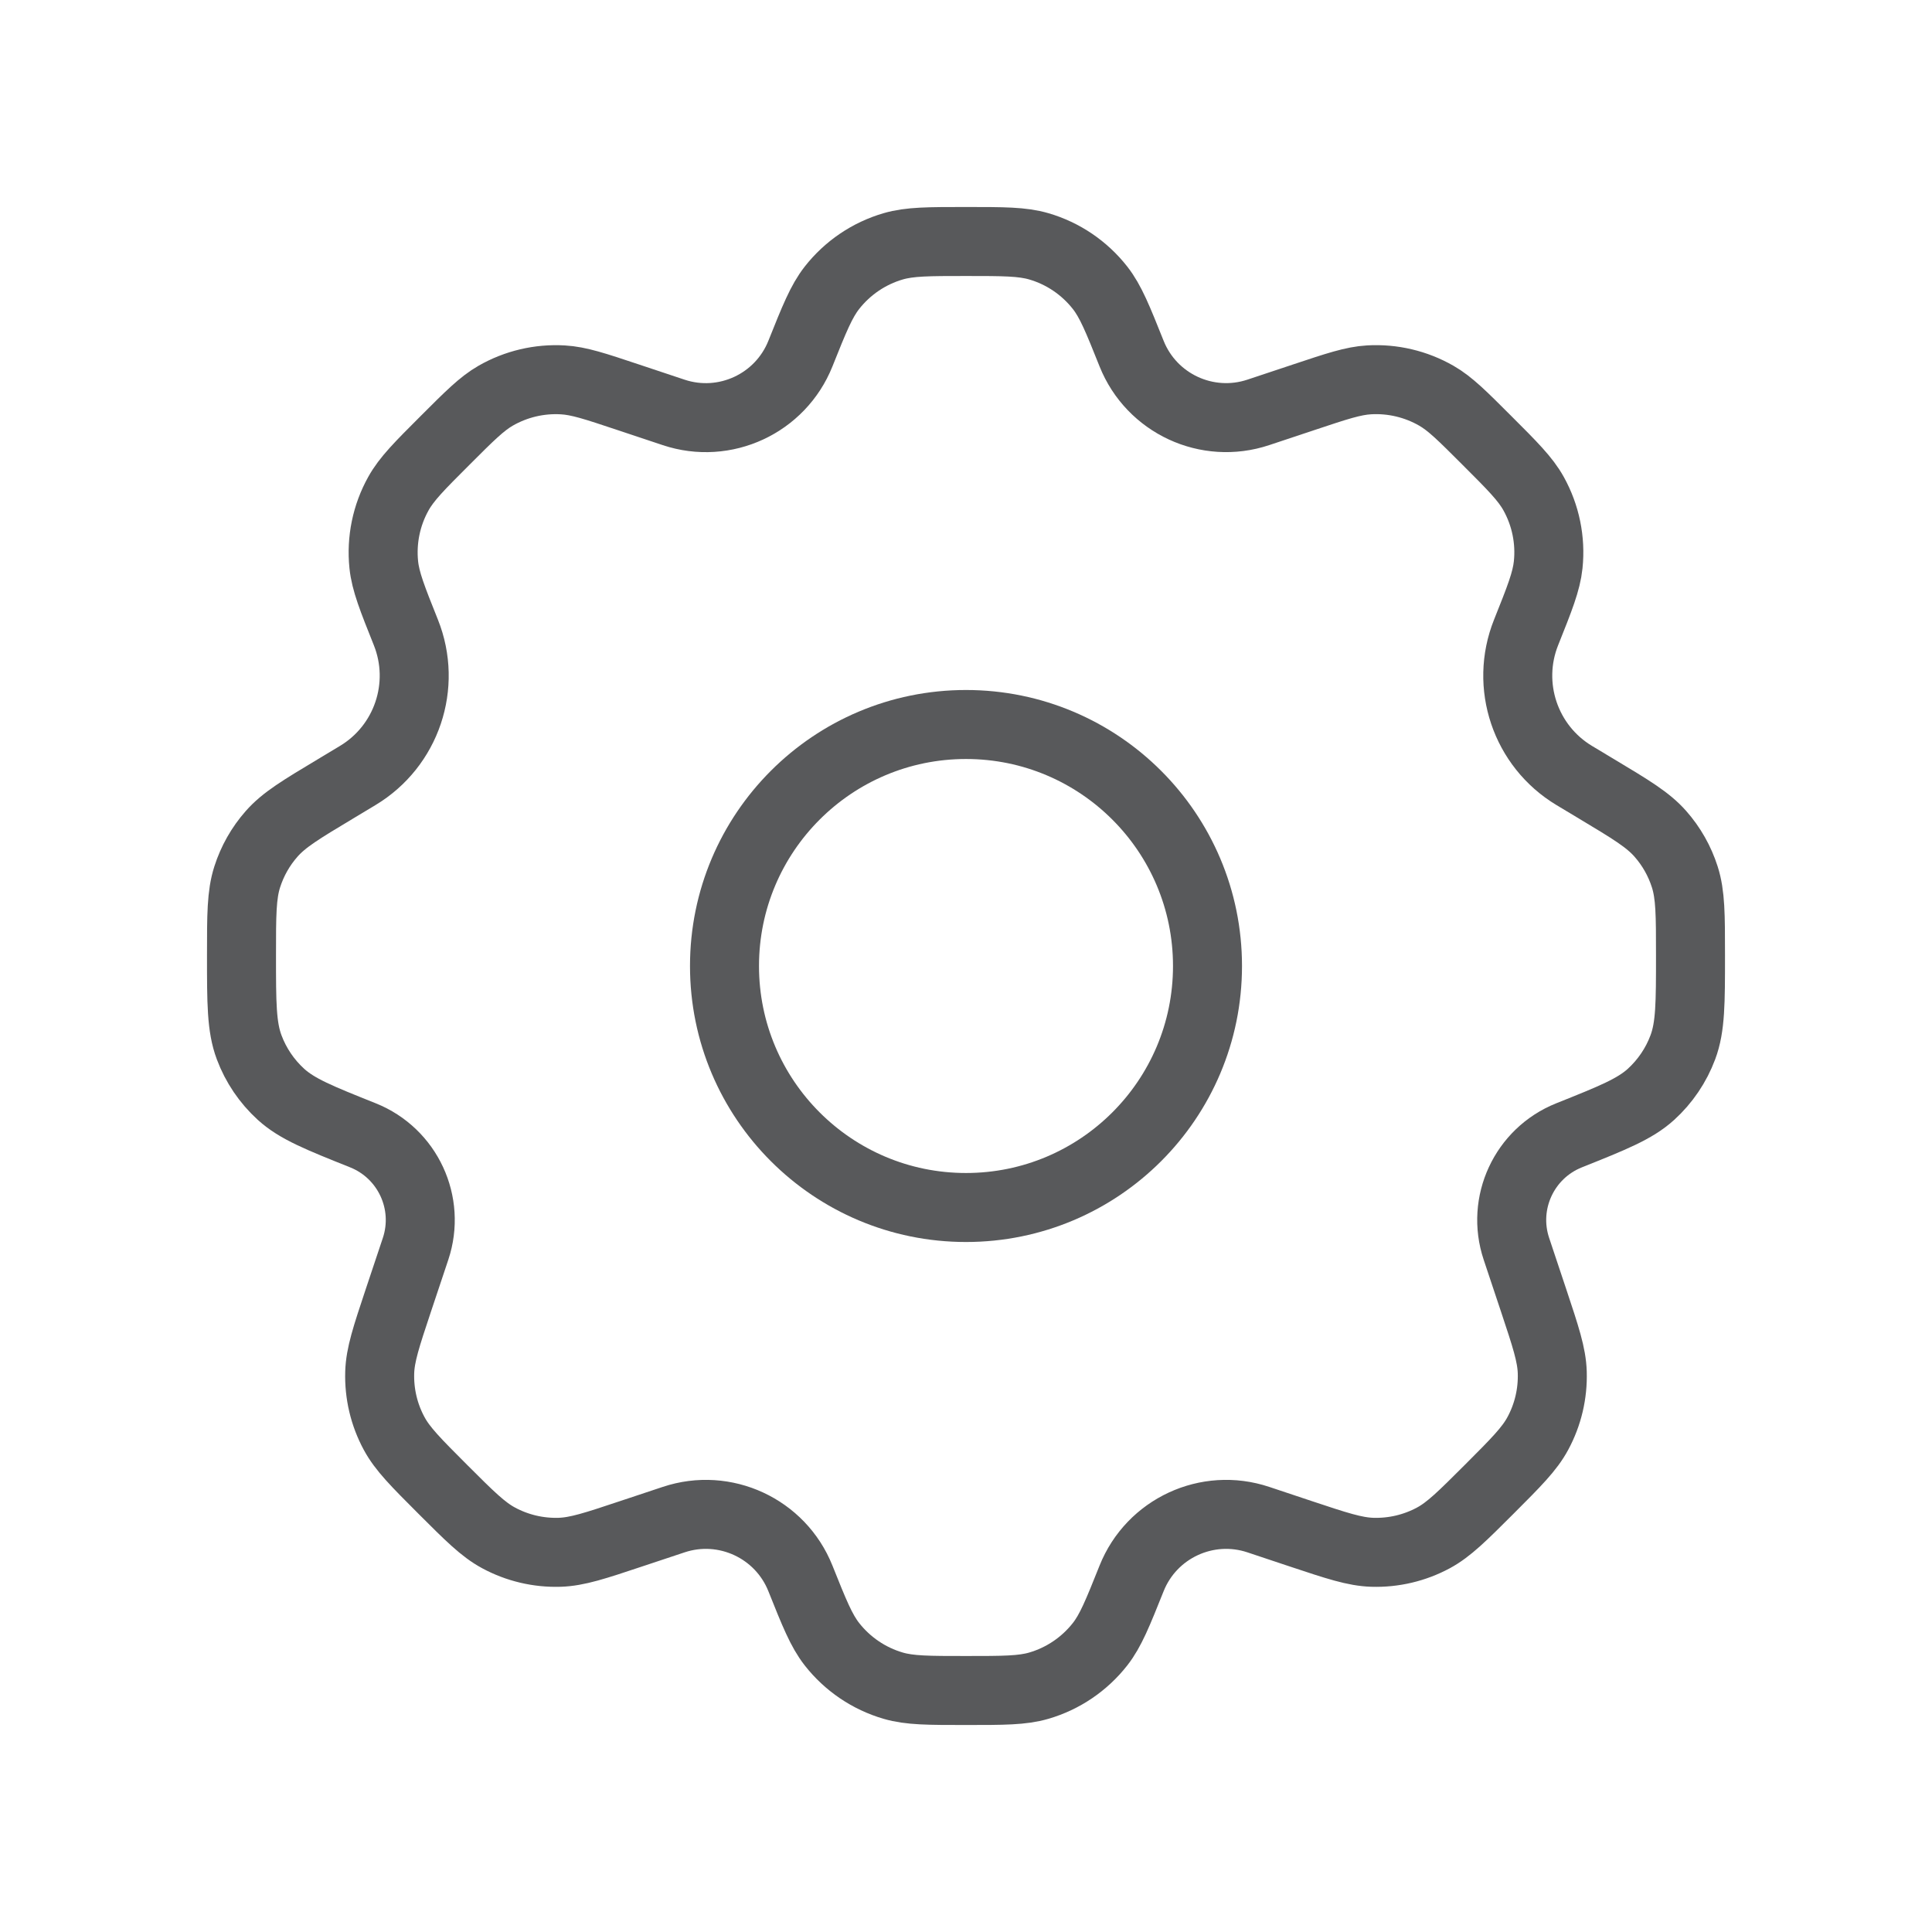 <?xml version="1.0" encoding="UTF-8"?>
<svg xmlns="http://www.w3.org/2000/svg" width="56" height="56" viewBox="0 0 56 56" fill="none">
  <path d="M35 28C35 31.866 31.866 35 28 35C24.134 35 21 31.866 21 28C21 24.134 24.134 21 28 21C31.866 21 35 24.134 35 28Z" stroke="#58595B" stroke-width="2" stroke-linecap="round" stroke-linejoin="round"></path>
  <path d="M30.111 7.14C29.631 7 29.087 7 28 7C26.913 7 26.369 7 25.889 7.14C25.186 7.345 24.566 7.766 24.114 8.342C23.806 8.736 23.604 9.24 23.2 10.25C22.62 11.7 21.009 12.448 19.527 11.954L18.195 11.51C17.25 11.195 16.778 11.037 16.315 11.011C15.634 10.971 14.957 11.131 14.366 11.47C13.964 11.702 13.612 12.054 12.908 12.758C12.159 13.506 11.785 13.881 11.548 14.308C11.198 14.935 11.051 15.655 11.124 16.369C11.175 16.856 11.371 17.347 11.764 18.33C12.38 19.869 11.788 21.627 10.366 22.48L9.719 22.869C8.727 23.464 8.232 23.761 7.872 24.171C7.553 24.533 7.313 24.957 7.166 25.417C7 25.936 7 26.52 7 27.688C7 29.071 7 29.762 7.221 30.354C7.416 30.877 7.733 31.345 8.146 31.721C8.614 32.145 9.249 32.4 10.52 32.908C11.819 33.428 12.488 34.87 12.046 36.197L11.543 37.703C11.196 38.746 11.022 39.268 11.006 39.78C10.987 40.396 11.131 41.007 11.424 41.549C11.667 42 12.056 42.389 12.833 43.167C13.611 43.944 14 44.333 14.451 44.576C14.993 44.869 15.604 45.013 16.22 44.994C16.732 44.978 17.254 44.804 18.297 44.456L19.527 44.047C21.009 43.553 22.62 44.3 23.2 45.75C23.604 46.76 23.806 47.264 24.114 47.658C24.566 48.234 25.186 48.655 25.889 48.86C26.369 49 26.913 49 28 49C29.087 49 29.631 49 30.111 48.86C30.814 48.655 31.434 48.234 31.886 47.658C32.194 47.264 32.396 46.76 32.8 45.75C33.38 44.3 34.991 43.553 36.473 44.047L37.702 44.457C38.745 44.804 39.267 44.978 39.779 44.994C40.395 45.013 41.005 44.869 41.548 44.577C41.999 44.333 42.388 43.944 43.166 43.167C43.943 42.389 44.332 42.001 44.575 41.549C44.868 41.007 45.012 40.396 44.993 39.78C44.977 39.268 44.803 38.746 44.456 37.703L43.954 36.198C43.511 34.87 44.18 33.428 45.48 32.908C46.751 32.4 47.386 32.145 47.854 31.721C48.267 31.345 48.584 30.877 48.779 30.354C49 29.762 49 29.071 49 27.688C49 26.52 49 25.936 48.834 25.417C48.687 24.957 48.447 24.533 48.128 24.171C47.768 23.761 47.273 23.464 46.281 22.869L45.633 22.48C44.212 21.627 43.619 19.869 44.235 18.33C44.628 17.347 44.824 16.856 44.875 16.369C44.949 15.655 44.801 14.935 44.452 14.308C44.214 13.88 43.84 13.506 43.091 12.758C42.387 12.054 42.035 11.701 41.633 11.47C41.042 11.131 40.365 10.971 39.684 11.01C39.221 11.037 38.749 11.195 37.804 11.51L36.473 11.953C34.991 12.447 33.38 11.7 32.8 10.25C32.396 9.24 32.194 8.736 31.886 8.342C31.434 7.766 30.814 7.345 30.111 7.14Z" stroke="#58595B" stroke-width="2" stroke-linecap="round" stroke-linejoin="round"></path>
</svg>
